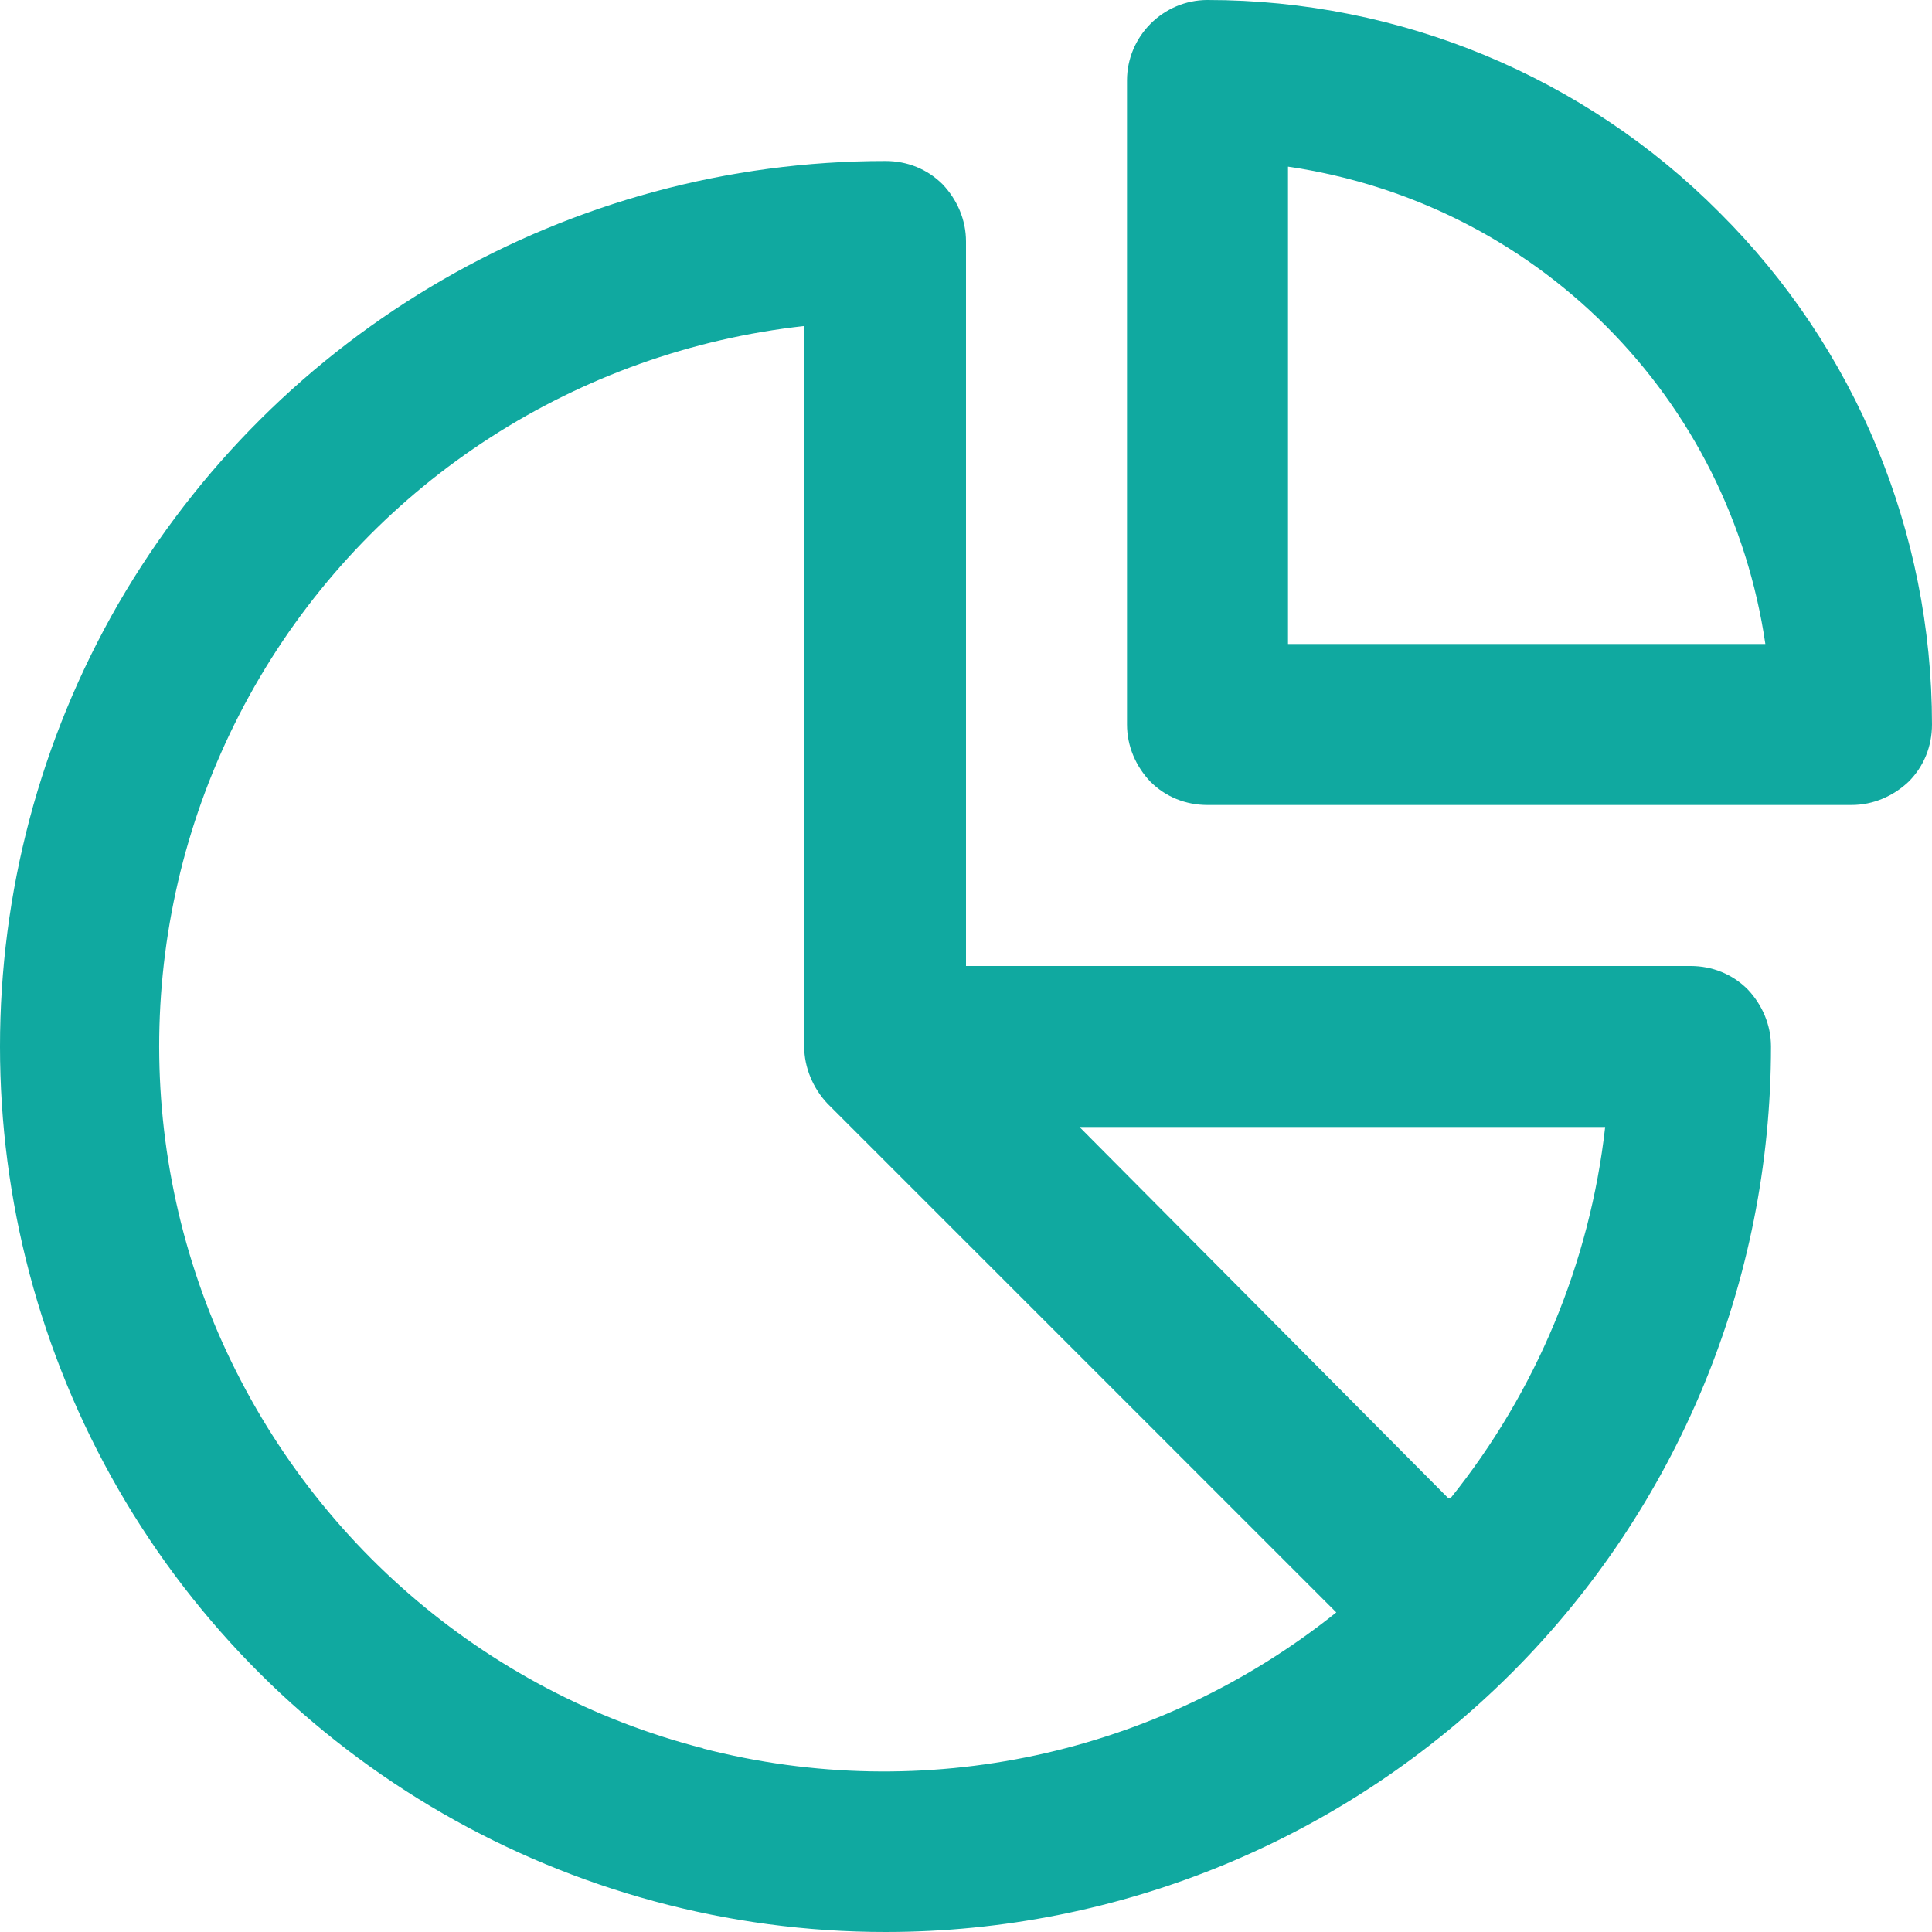<?xml version="1.0" encoding="UTF-8"?><svg id="Layer_2" xmlns="http://www.w3.org/2000/svg" viewBox="0 0 24 24"><defs><style>.cls-1{fill:#10a9a0;}</style></defs><g id="Layer_1-2"><g><path class="cls-1" d="M21,12H12V3c0-.27-.11-.52-.29-.71-.19-.19-.44-.29-.71-.29C7.07,2,3.44,4.1,1.47,7.5c-1.96,3.4-1.96,7.6,0,11,1.96,3.4,5.6,5.5,9.53,5.5h0c2.92,0,5.72-1.16,7.78-3.22,2.06-2.06,3.22-4.86,3.22-7.78,0-.27-.11-.52-.29-.71-.19-.19-.44-.29-.71-.29Zm-12.26,9.72c-2.74-.7-4.99-2.66-6.08-5.28-1.08-2.62-.87-5.59,.57-8.03,1.44-2.44,3.95-4.05,6.76-4.36h0V13c0,.26,.11,.52,.29,.71l6.32,6.32c-2.21,1.77-5.12,2.4-7.87,1.69Zm9.28-3.11h-.03l-4.58-4.61h6.53c-.19,1.69-.86,3.29-1.92,4.61Z"/><path class="cls-1" d="M21.36,2.64C19.68,.95,17.39,0,15,0h0c-.55,0-1,.45-1,1v8c0,.27,.11,.52,.29,.71,.19,.19,.44,.29,.71,.29h8c.27,0,.52-.11,.71-.29,.19-.19,.29-.44,.29-.71,0-2.39-.95-4.68-2.64-6.36Zm-5.36,5.36V2.07c1.5,.22,2.88,.91,3.95,1.98,1.07,1.07,1.76,2.45,1.98,3.95h-5.93Z"/></g></g></svg>